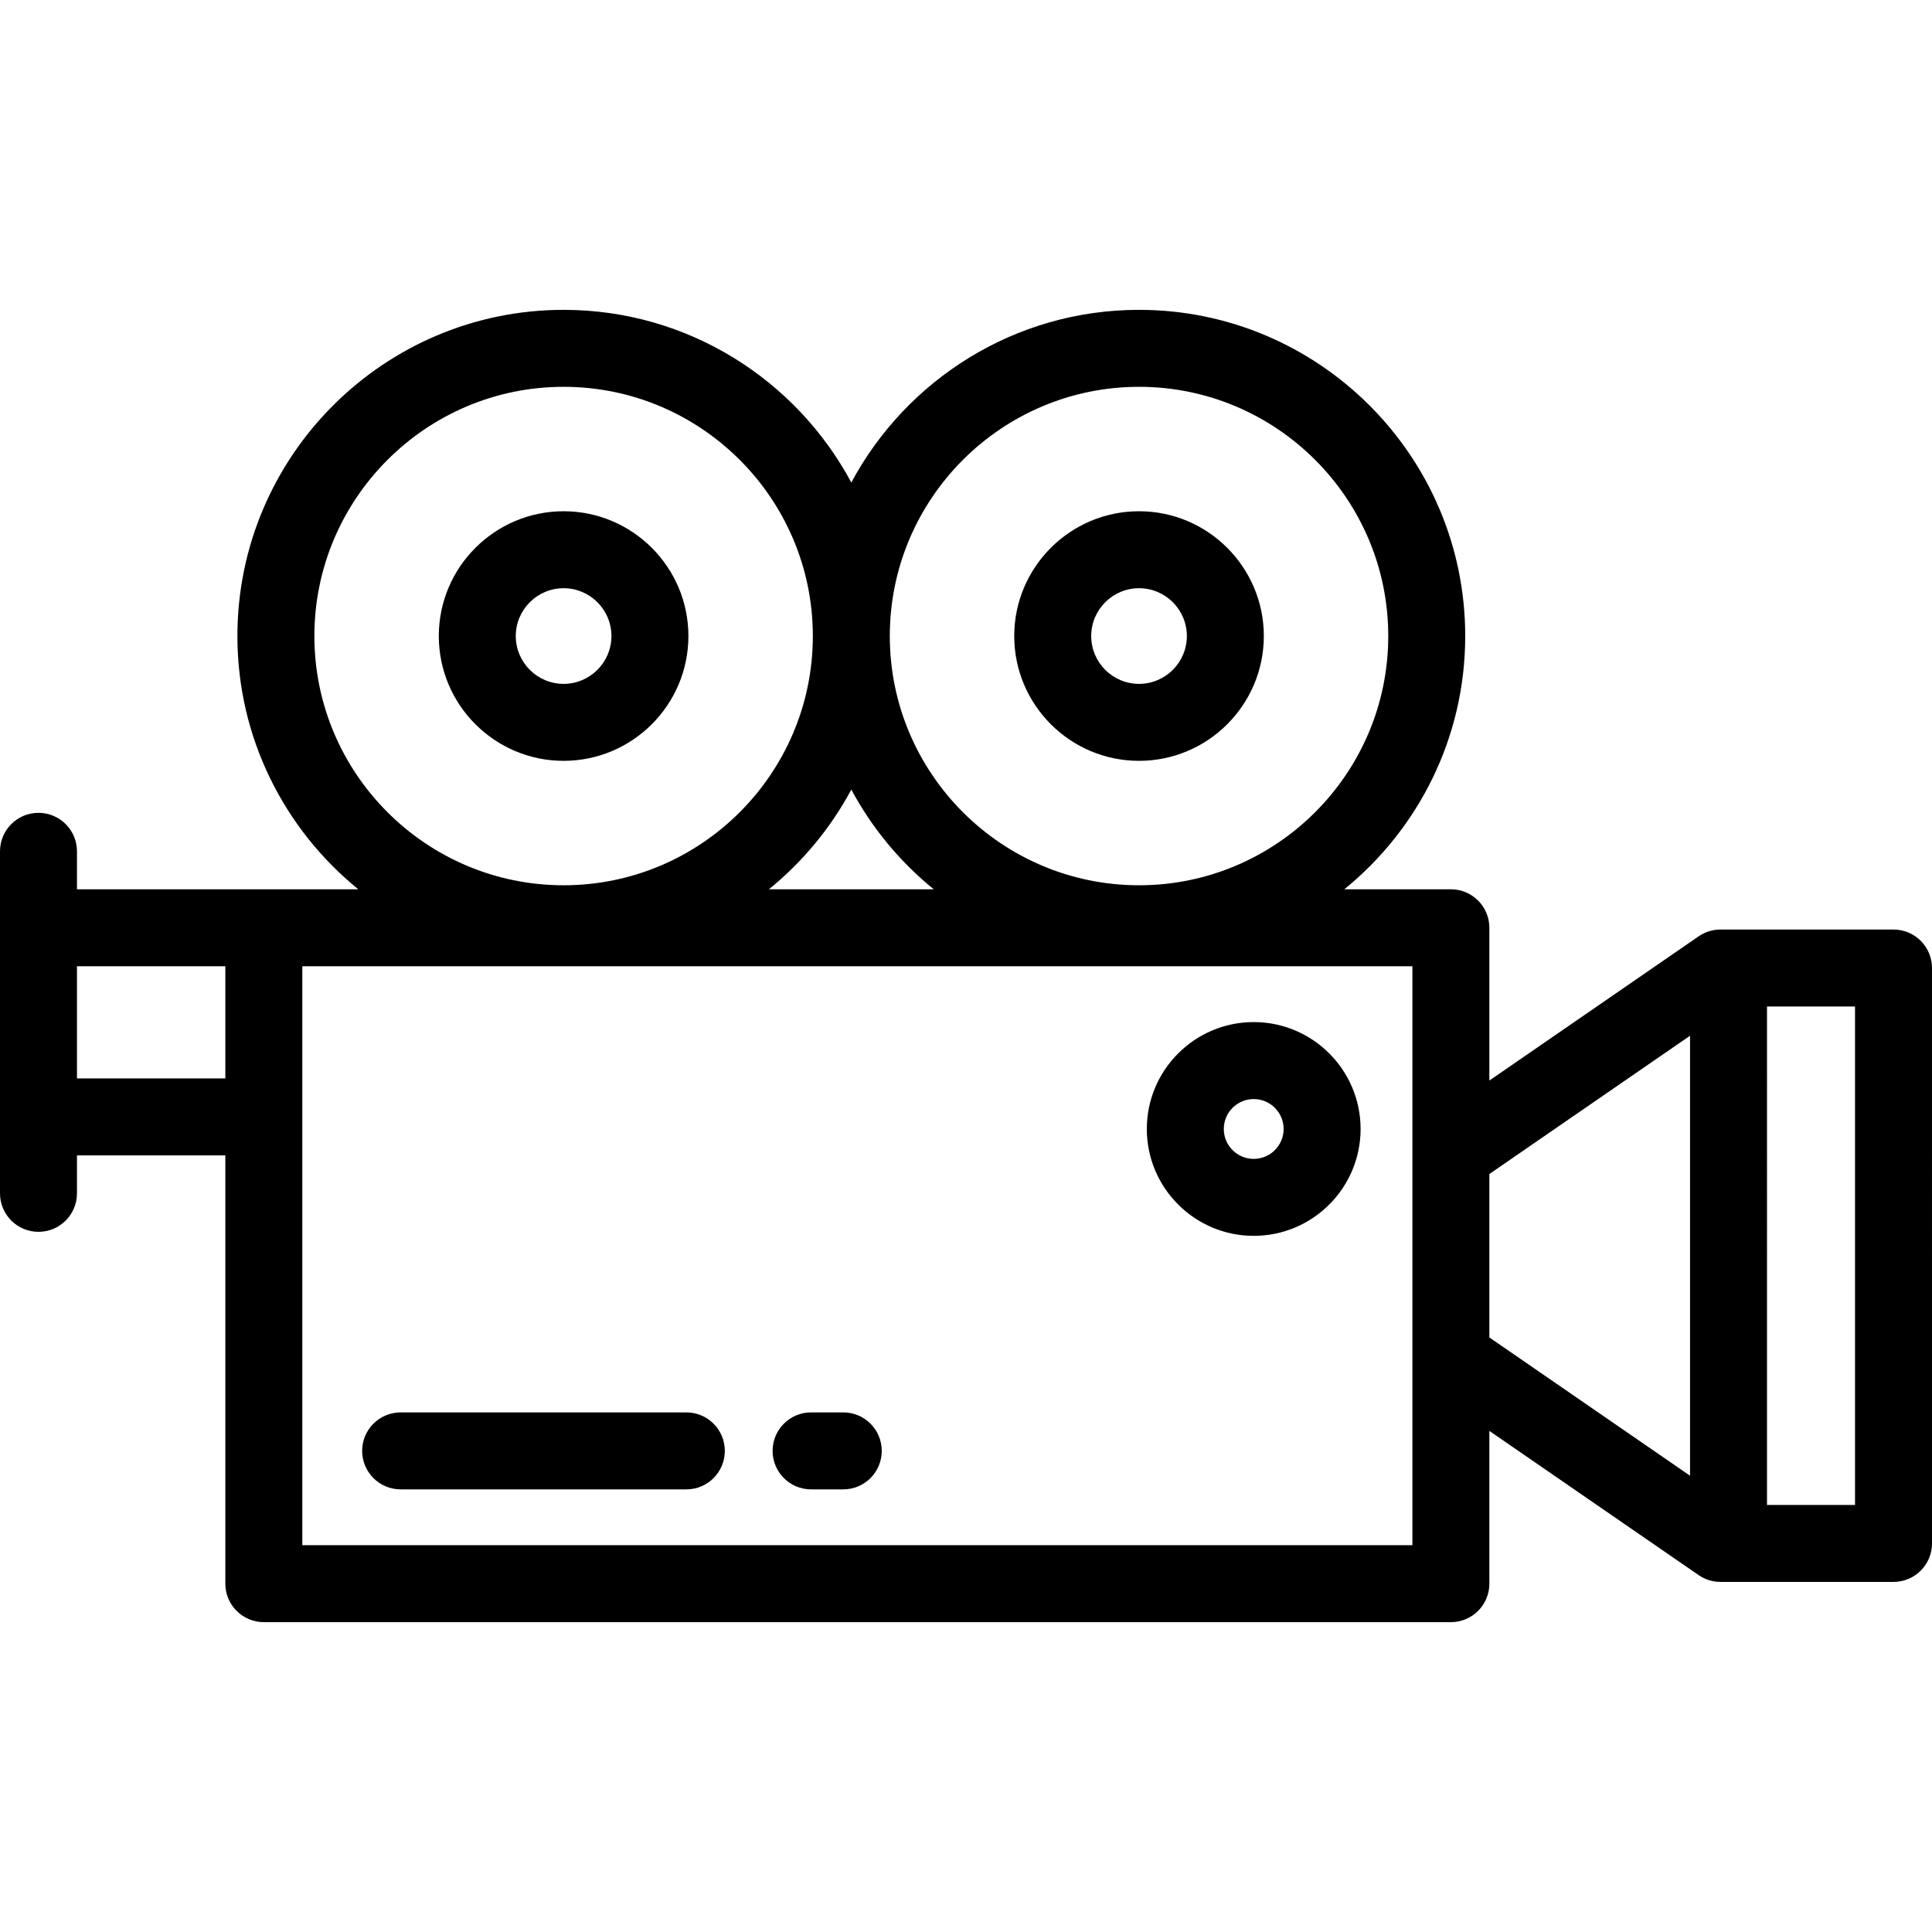 <?xml version="1.0" encoding="iso-8859-1"?>
<!-- Generator: Adobe Illustrator 19.0.0, SVG Export Plug-In . SVG Version: 6.00 Build 0)  -->
<svg version="1.1" id="Layer_1" xmlns="http://www.w3.org/2000/svg" xmlns:xlink="http://www.w3.org/1999/xlink" x="0px" y="0px"
	 viewBox="0 0 512 512" style="enable-background:new 0 0 512 512;" xml:space="preserve">
<g>
	<g>
		<path d="M501.801,246.335h-45.855c-2.066,0-4.085,0.628-5.787,1.801l-55.461,38.215V245.87c0-5.633-4.567-10.199-10.199-10.199
			h-28.24c19.53-15.863,32.041-40.05,32.041-67.114c0-47.666-38.778-86.445-86.445-86.445c-32.965,0-61.669,18.553-76.246,45.761
			c-14.577-27.207-43.281-45.761-76.247-45.761c-47.666,0-86.445,38.779-86.445,86.445c0,27.064,12.509,51.251,32.041,67.114H20.398
			v-10.063c0-5.633-4.567-10.199-10.199-10.199C4.567,215.409,0,219.975,0,225.608v90.642c0,5.633,4.567,10.199,10.199,10.199
			c5.632,0,10.199-4.566,10.199-10.199v-10.063h39.319v113.501c0,5.633,4.567,10.199,10.199,10.199h314.582
			c5.632,0,10.199-4.566,10.199-10.199v-40.481l55.461,38.216c1.702,1.173,3.72,1.801,5.787,1.801h45.855
			c5.632,0,10.199-4.566,10.199-10.199V256.534C512,250.901,507.433,246.335,501.801,246.335z M59.717,285.791H20.398v-29.721
			h39.319V285.791z M301.855,102.511c36.418,0,66.047,29.629,66.047,66.047c0,36.418-29.629,66.047-66.047,66.047
			c-36.418,0-66.047-29.629-66.047-66.047C235.808,132.14,265.436,102.511,301.855,102.511z M247.45,235.671h-43.683
			c8.921-7.245,16.375-16.226,21.842-26.429C231.074,219.445,238.528,228.425,247.45,235.671z M83.315,168.558
			c0-36.418,29.629-66.047,66.047-66.047c36.419,0,66.048,29.629,66.048,66.047s-29.629,66.047-66.048,66.047
			C112.943,234.604,83.315,204.976,83.315,168.558z M374.3,409.491H80.116V295.99v-39.921H374.3V409.491z M447.88,391.083
			l-53.182-36.646v-43.314l53.182-36.645V391.083z M491.602,398.828h-23.324V266.734h23.324V398.828z"/>
	</g>
</g>
<g>
	<g>
		<path d="M149.361,135.485c-18.236,0-33.073,14.837-33.073,33.073c0,18.236,14.837,33.073,33.073,33.073
			c18.237,0,33.074-14.837,33.074-33.073C182.435,150.322,167.598,135.485,149.361,135.485z M149.361,181.232
			c-6.99,0-12.675-5.686-12.675-12.674c0-6.989,5.686-12.675,12.675-12.675c6.99,0,12.676,5.686,12.676,12.675
			C162.037,175.546,156.351,181.232,149.361,181.232z"/>
	</g>
</g>
<g>
	<g>
		<path d="M301.855,135.485c-18.237,0-33.074,14.837-33.074,33.073c0,18.236,14.837,33.073,33.074,33.073
			c18.236,0,33.073-14.837,33.073-33.073C334.928,150.322,320.091,135.485,301.855,135.485z M301.855,181.232
			c-6.99,0-12.676-5.686-12.676-12.674c0-6.989,5.686-12.675,12.676-12.675c6.99,0,12.675,5.686,12.675,12.675
			C314.529,175.546,308.844,181.232,301.855,181.232z"/>
	</g>
</g>
<g>
	<g>
		<path d="M223.475,374.301h-8.53c-5.632,0-10.199,4.566-10.199,10.199c0,5.633,4.567,10.199,10.199,10.199h8.53
			c5.632,0,10.199-4.566,10.199-10.199C233.674,378.867,229.108,374.301,223.475,374.301z"/>
	</g>
</g>
<g>
	<g>
		<path d="M181.886,374.301h-75.713c-5.632,0-10.199,4.566-10.199,10.199c0,5.633,4.567,10.199,10.199,10.199h75.713
			c5.632,0,10.199-4.566,10.199-10.199C192.086,378.867,187.518,374.301,181.886,374.301z"/>
	</g>
</g>
<g>
	<g>
		<path d="M332.246,270.861c-15.619,0-28.327,12.707-28.327,28.327c0,15.62,12.708,28.327,28.327,28.327
			c15.619,0,28.327-12.707,28.327-28.327C360.573,283.568,347.865,270.861,332.246,270.861z M332.246,307.118
			c-4.372,0-7.929-3.557-7.929-7.929s3.556-7.929,7.929-7.929c4.372,0,7.929,3.557,7.929,7.929S336.619,307.118,332.246,307.118z"/>
	</g>
</g>
<g>
</g>
<g>
</g>
<g>
</g>
<g>
</g>
<g>
</g>
<g>
</g>
<g>
</g>
<g>
</g>
<g>
</g>
<g>
</g>
<g>
</g>
<g>
</g>
<g>
</g>
<g>
</g>
<g>
</g>
</svg>
